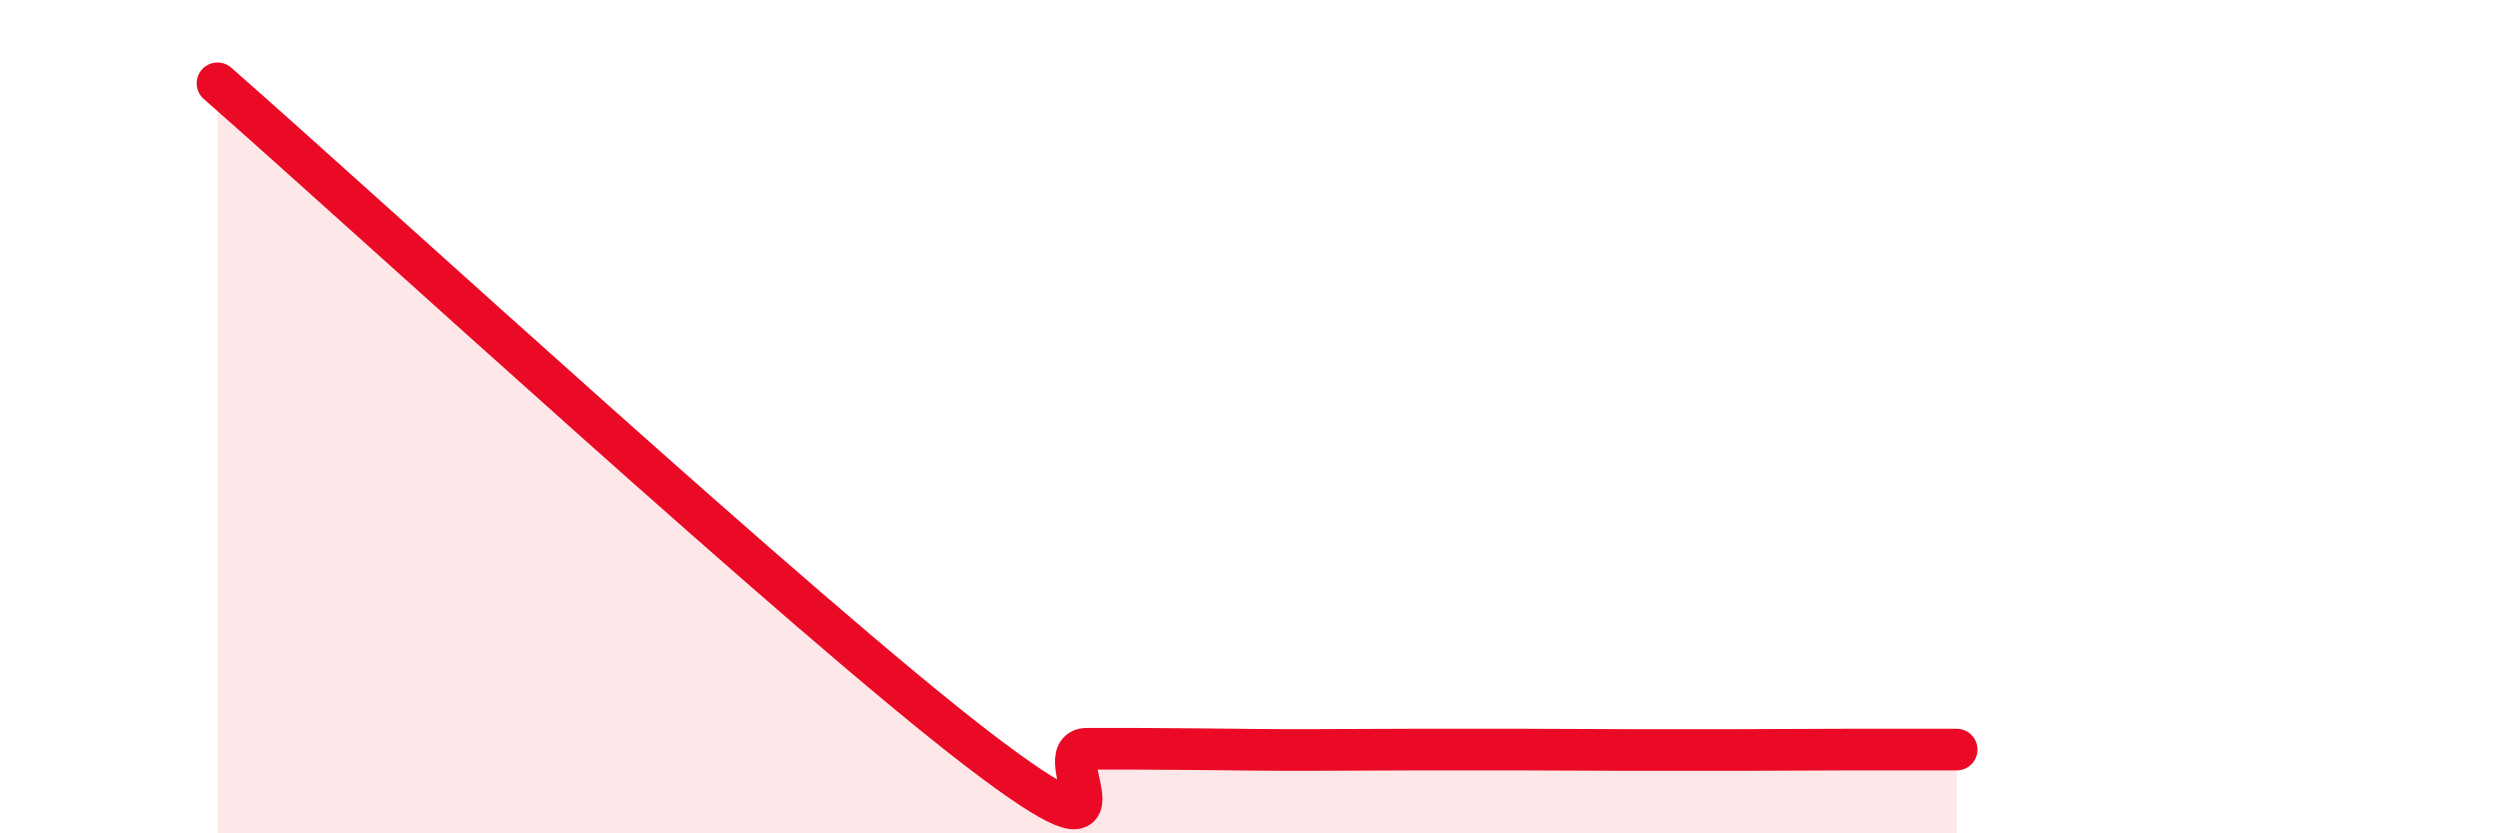 
    <svg width="60" height="20" viewBox="0 0 60 20" xmlns="http://www.w3.org/2000/svg">
      <path
        d="M 5.22,2 C 8.87,5.2 19.31,14.8 23.48,17.99 C 27.65,21.18 25.05,17.97 26.09,17.97 C 27.13,17.97 27.66,17.97 28.7,17.98 C 29.74,17.99 30.26,18 31.3,18 C 32.34,18 32.87,17.99 33.91,17.99 C 34.95,17.99 35.48,17.99 36.52,17.99 C 37.56,17.99 38.09,18 39.13,18 C 40.17,18 40.7,18 41.74,18 C 42.78,18 43.31,17.99 44.35,17.99 C 45.39,17.99 46.44,17.99 46.96,17.99L46.96 20L5.22 20Z"
        fill="#EB0A25"
        opacity="0.1"
        stroke-linecap="round"
        stroke-linejoin="round"
      />
      <path
        d="M 5.22,2 C 8.87,5.2 19.31,14.8 23.48,17.99 C 27.65,21.18 25.05,17.97 26.09,17.97 C 27.13,17.97 27.66,17.97 28.7,17.98 C 29.74,17.99 30.26,18 31.3,18 C 32.34,18 32.87,17.99 33.91,17.99 C 34.95,17.99 35.48,17.99 36.52,17.99 C 37.56,17.99 38.09,18 39.13,18 C 40.17,18 40.7,18 41.74,18 C 42.78,18 43.31,17.99 44.35,17.99 C 45.39,17.99 46.44,17.99 46.96,17.99"
        stroke="#EB0A25"
        stroke-width="1"
        fill="none"
        stroke-linecap="round"
        stroke-linejoin="round"
      />
    </svg>
  